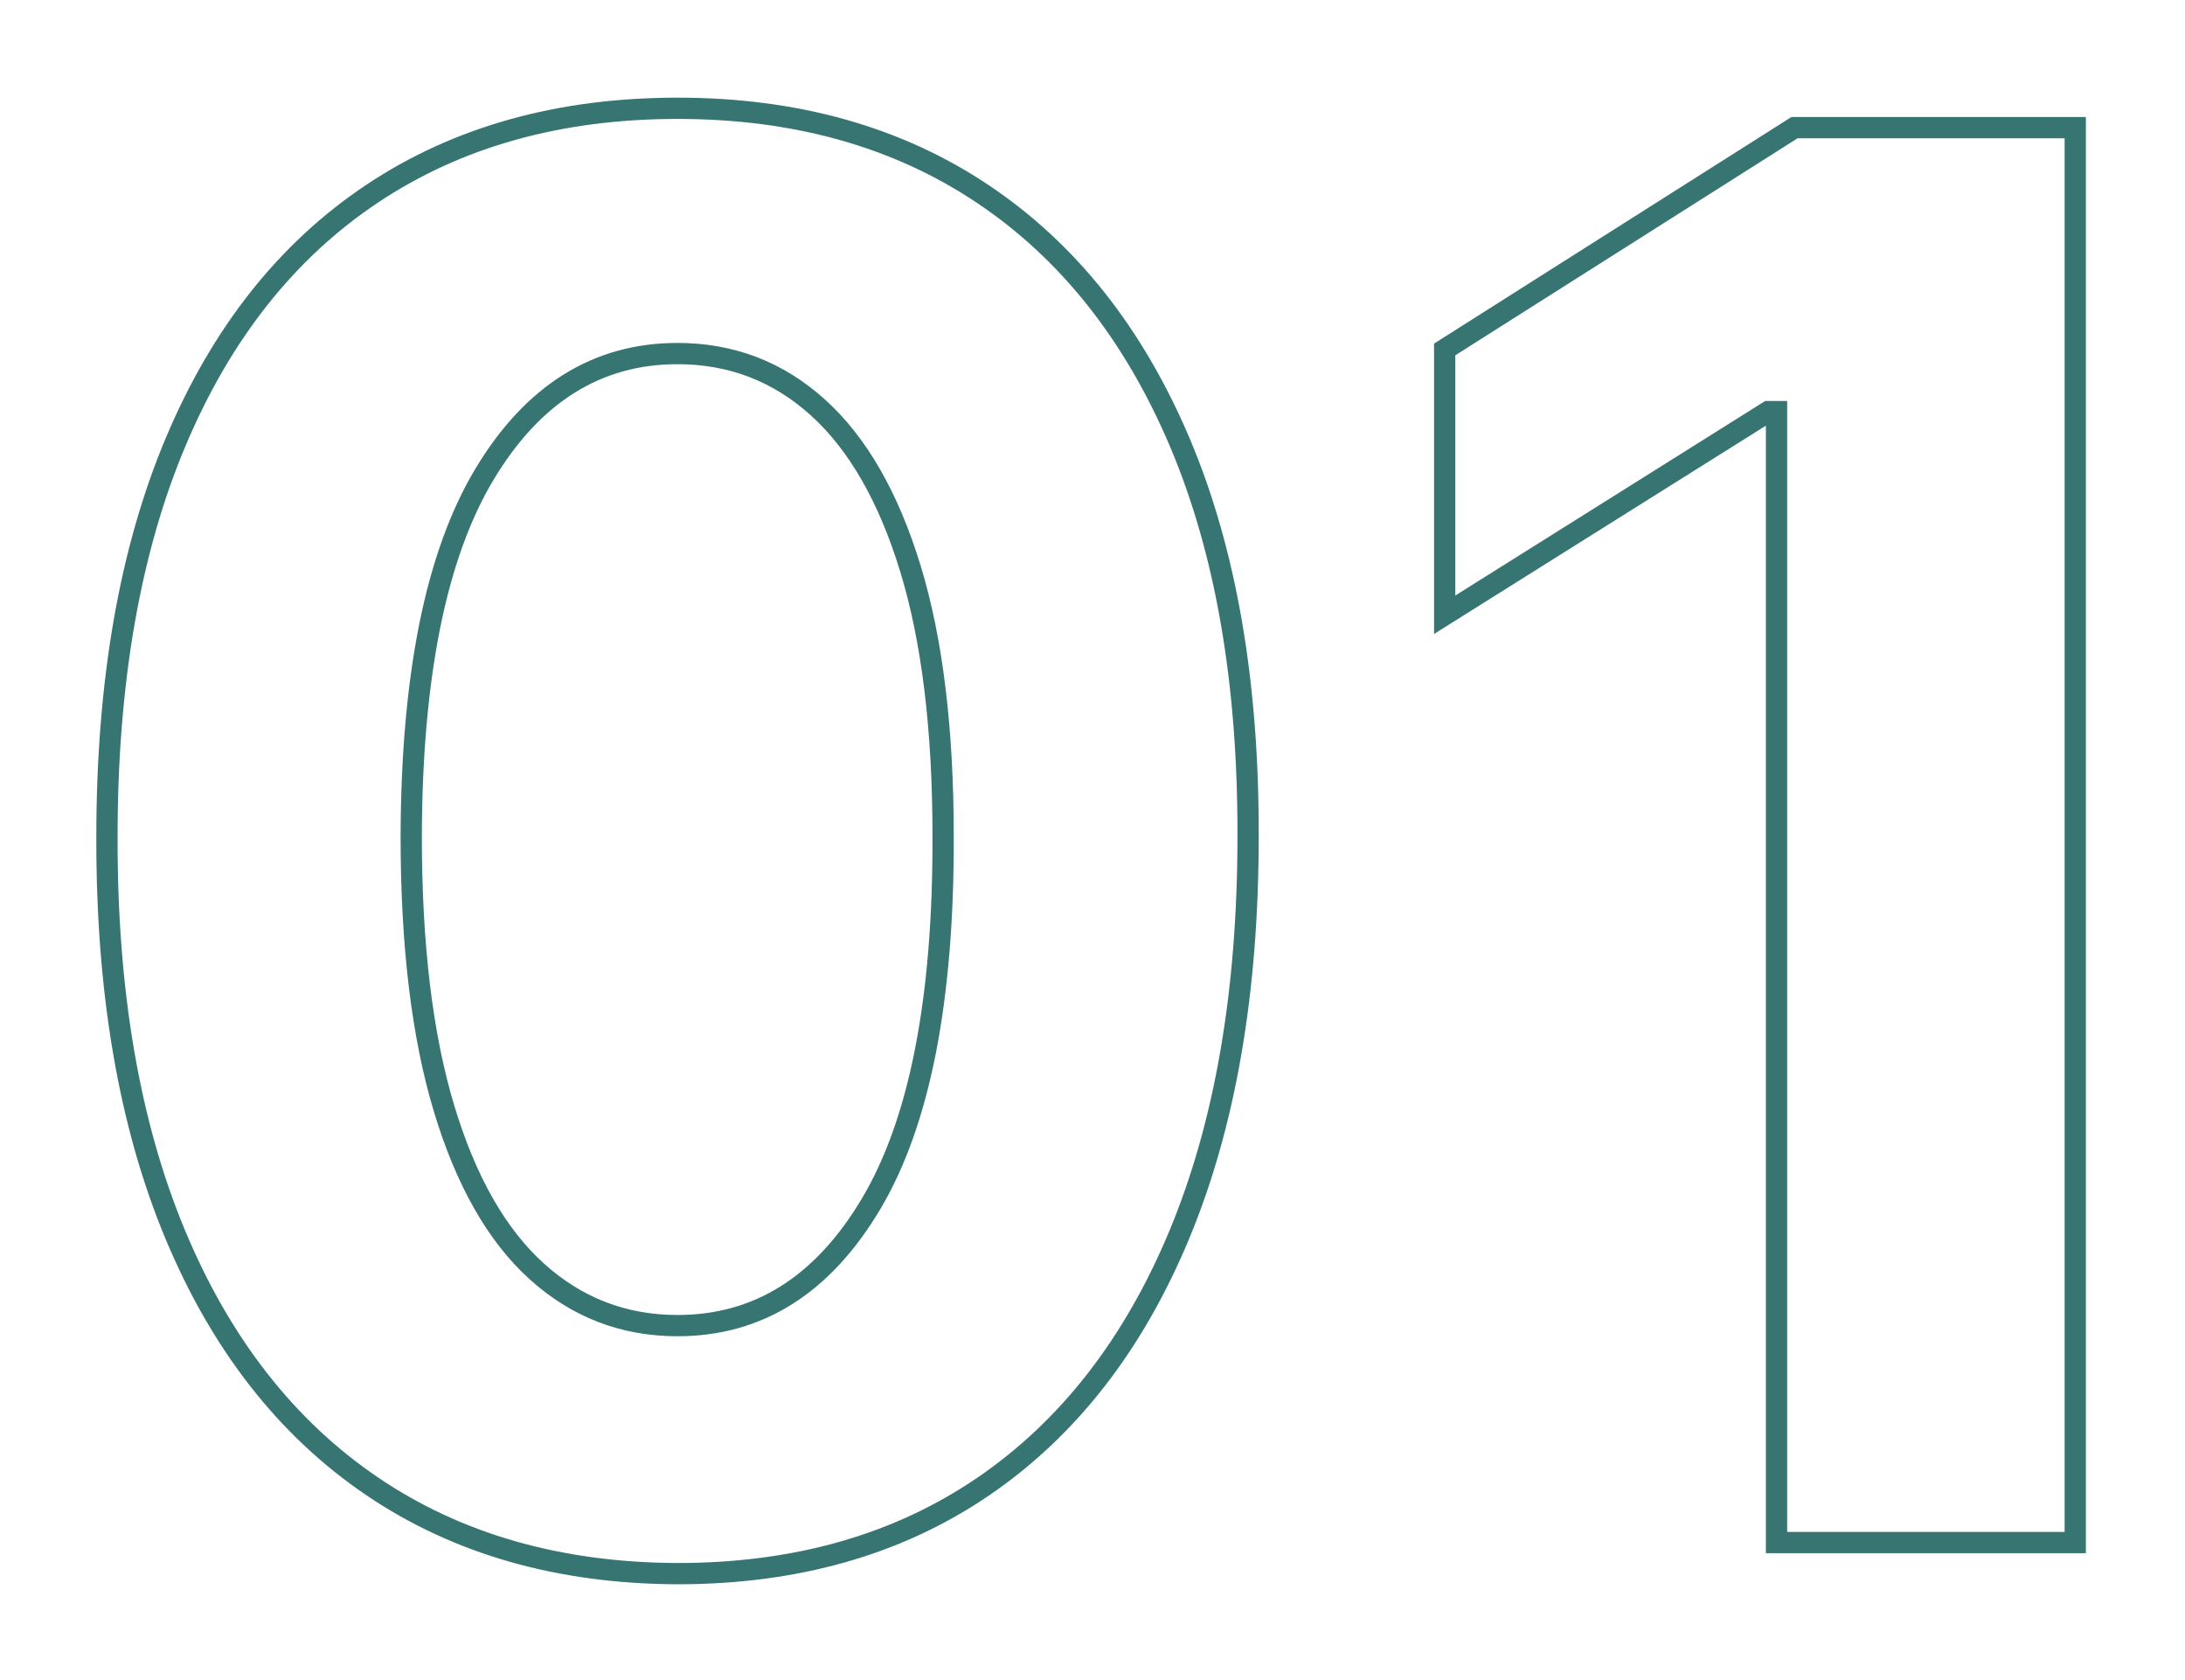 <?xml version="1.0" encoding="UTF-8" standalone="no"?> <svg xmlns="http://www.w3.org/2000/svg" xmlns:xlink="http://www.w3.org/1999/xlink" xmlns:serif="http://www.serif.com/" width="100%" height="100%" viewBox="0 0 571 439" xml:space="preserve" style="fill-rule:evenodd;clip-rule:evenodd;stroke-miterlimit:10;"> <g transform="matrix(1,0,0,1,-368.013,-4770.67)"> <g transform="matrix(5.556,0,0,5.556,0,0)"> <g transform="matrix(1,0,0,1,112.48,867.839)"> <path d="M0,60.728C4.002,57.999 7.079,54.046 9.231,48.869C11.384,43.691 12.461,37.453 12.461,30.153C12.481,22.896 11.411,16.718 9.248,11.616C7.084,6.515 3.996,2.622 -0.017,-0.064C-4.029,-2.75 -8.816,-4.094 -14.376,-4.094C-19.936,-4.094 -24.722,-2.756 -28.734,-0.081C-32.748,2.595 -35.83,6.488 -37.982,11.6C-40.136,16.712 -41.212,22.896 -41.212,30.153C-41.233,37.431 -40.168,43.659 -38.016,48.836C-35.863,54.013 -32.78,57.966 -28.767,60.695C-24.754,63.425 -19.957,64.8 -14.376,64.822C-8.794,64.822 -4.003,63.457 0,60.728ZM-20.995,50.607C-22.877,48.907 -24.332,46.35 -25.359,42.938C-26.388,39.527 -26.901,35.266 -26.901,30.153C-26.88,22.594 -25.733,16.918 -23.462,13.127C-21.19,9.337 -18.161,7.441 -14.376,7.441C-11.845,7.441 -9.644,8.286 -7.772,9.976C-5.901,11.665 -4.451,14.189 -3.424,17.546C-2.396,20.904 -1.883,25.106 -1.883,30.153C-1.861,37.821 -2.985,43.572 -5.257,47.406C-7.528,51.24 -10.568,53.157 -14.376,53.157C-16.906,53.157 -19.113,52.308 -20.995,50.607Z" style="fill:none;fill-rule:nonzero;stroke:rgb(55,117,114);stroke-width:1px;"></path> </g> </g> <g transform="matrix(5.556,0,0,5.556,0,0)"> <g transform="matrix(1,0,0,1,150.64,931.199)"> <path d="M0,-66.543L-16.452,-56.113L-16.452,-43.636L-1.233,-53.189L-0.844,-53.189L-0.844,0L13.207,0L13.207,-66.543L0,-66.543Z" style="fill:none;fill-rule:nonzero;stroke:rgb(55,117,114);stroke-width:1px;"></path> </g> </g> </g> </svg> 